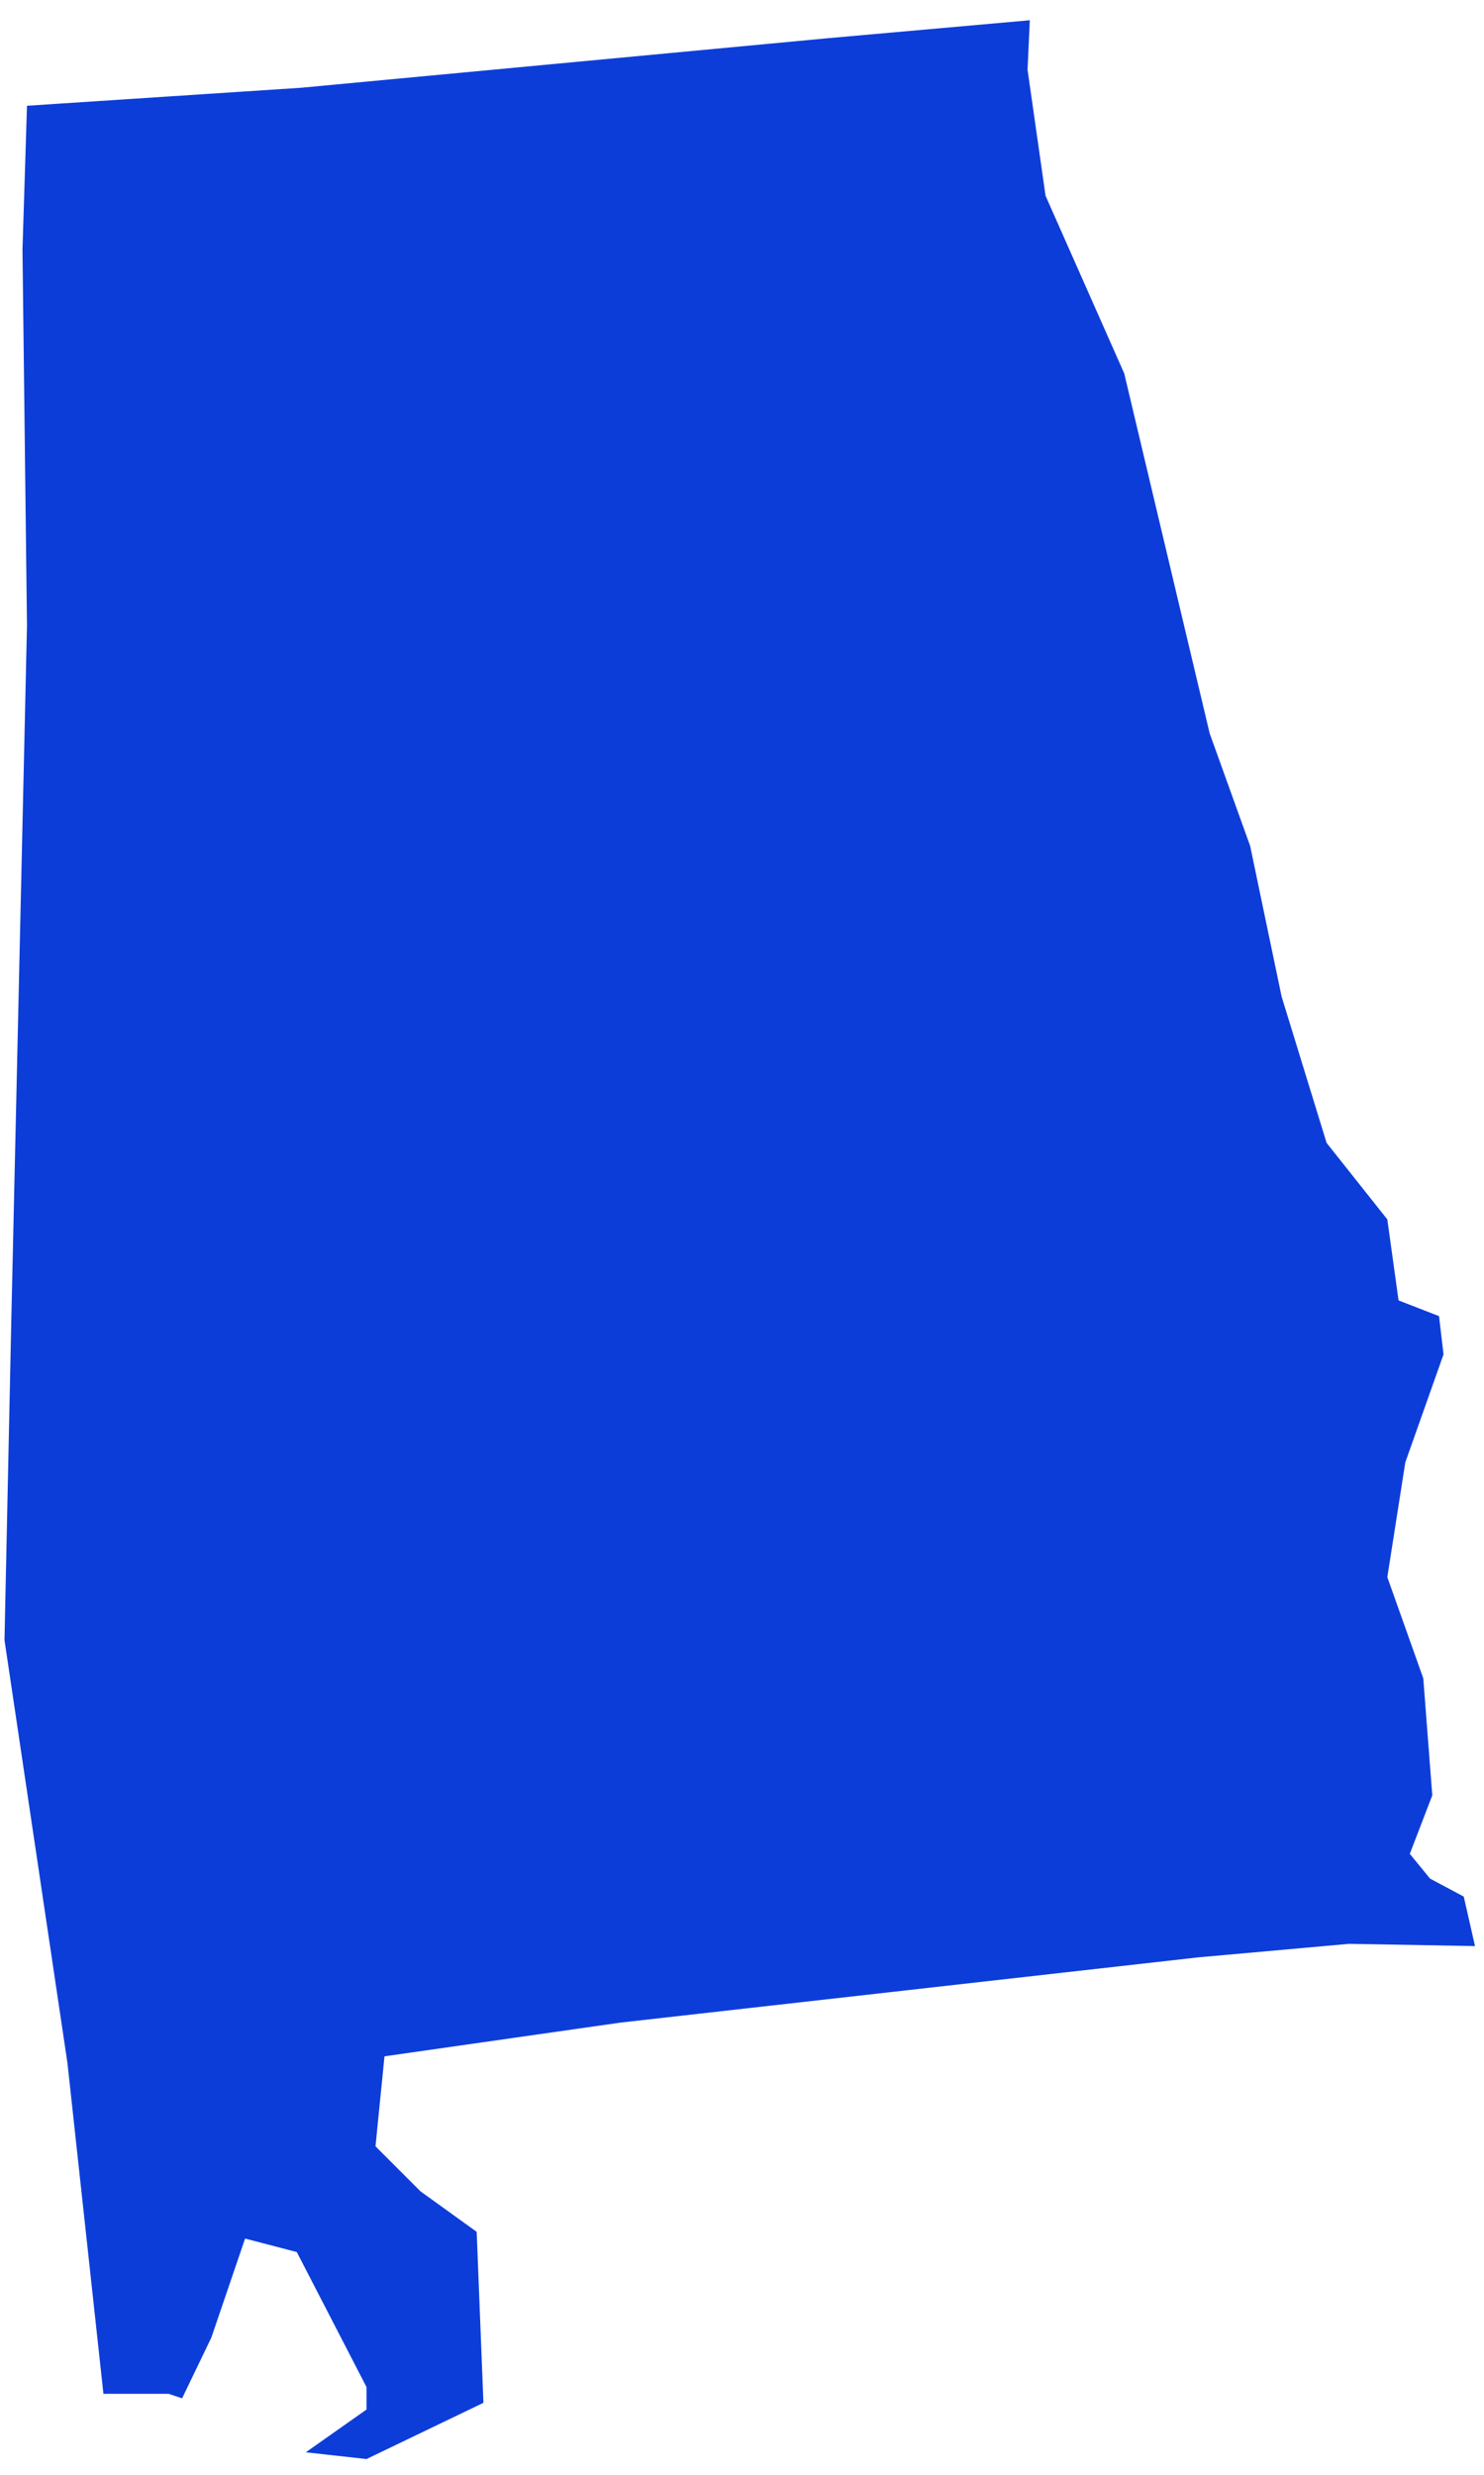 <?xml version="1.0" encoding="UTF-8"?> <svg xmlns="http://www.w3.org/2000/svg" width="66" height="110" viewBox="0 0 66 110"><polygon fill="#0D3DD9" points="7.5 106.4 8.1 106.6 9.4 103.9 10.9 99.5 13.2 100.1 16.3 106.1 16.3 107.1 13.6 109 16.3 109.3 21.5 106.8 21.2 99.2 18.7 97.4 16.7 95.4 17.1 91.4 27.6 89.9 53.3 87 60 86.4 65.6 86.5 65.1 84.3 63.6 83.5 62.7 82.4 63.7 79.8 63.3 74.6 61.7 70.1 62.5 65 64.2 60.2 64 58.5 62.2 57.8 61.7 54.2 59 50.8 57 44.3 55.6 37.6 53.8 32.6 50 16.6 46.5 8.7 45.7 3.1 45.8 .9 36.8 1.7 13.4 3.9 1.2 4.7 1 11.1 1.2 27.8 .5 58.8 .2 72.9 3 91.7 4.6 106.4"></polygon></svg> 